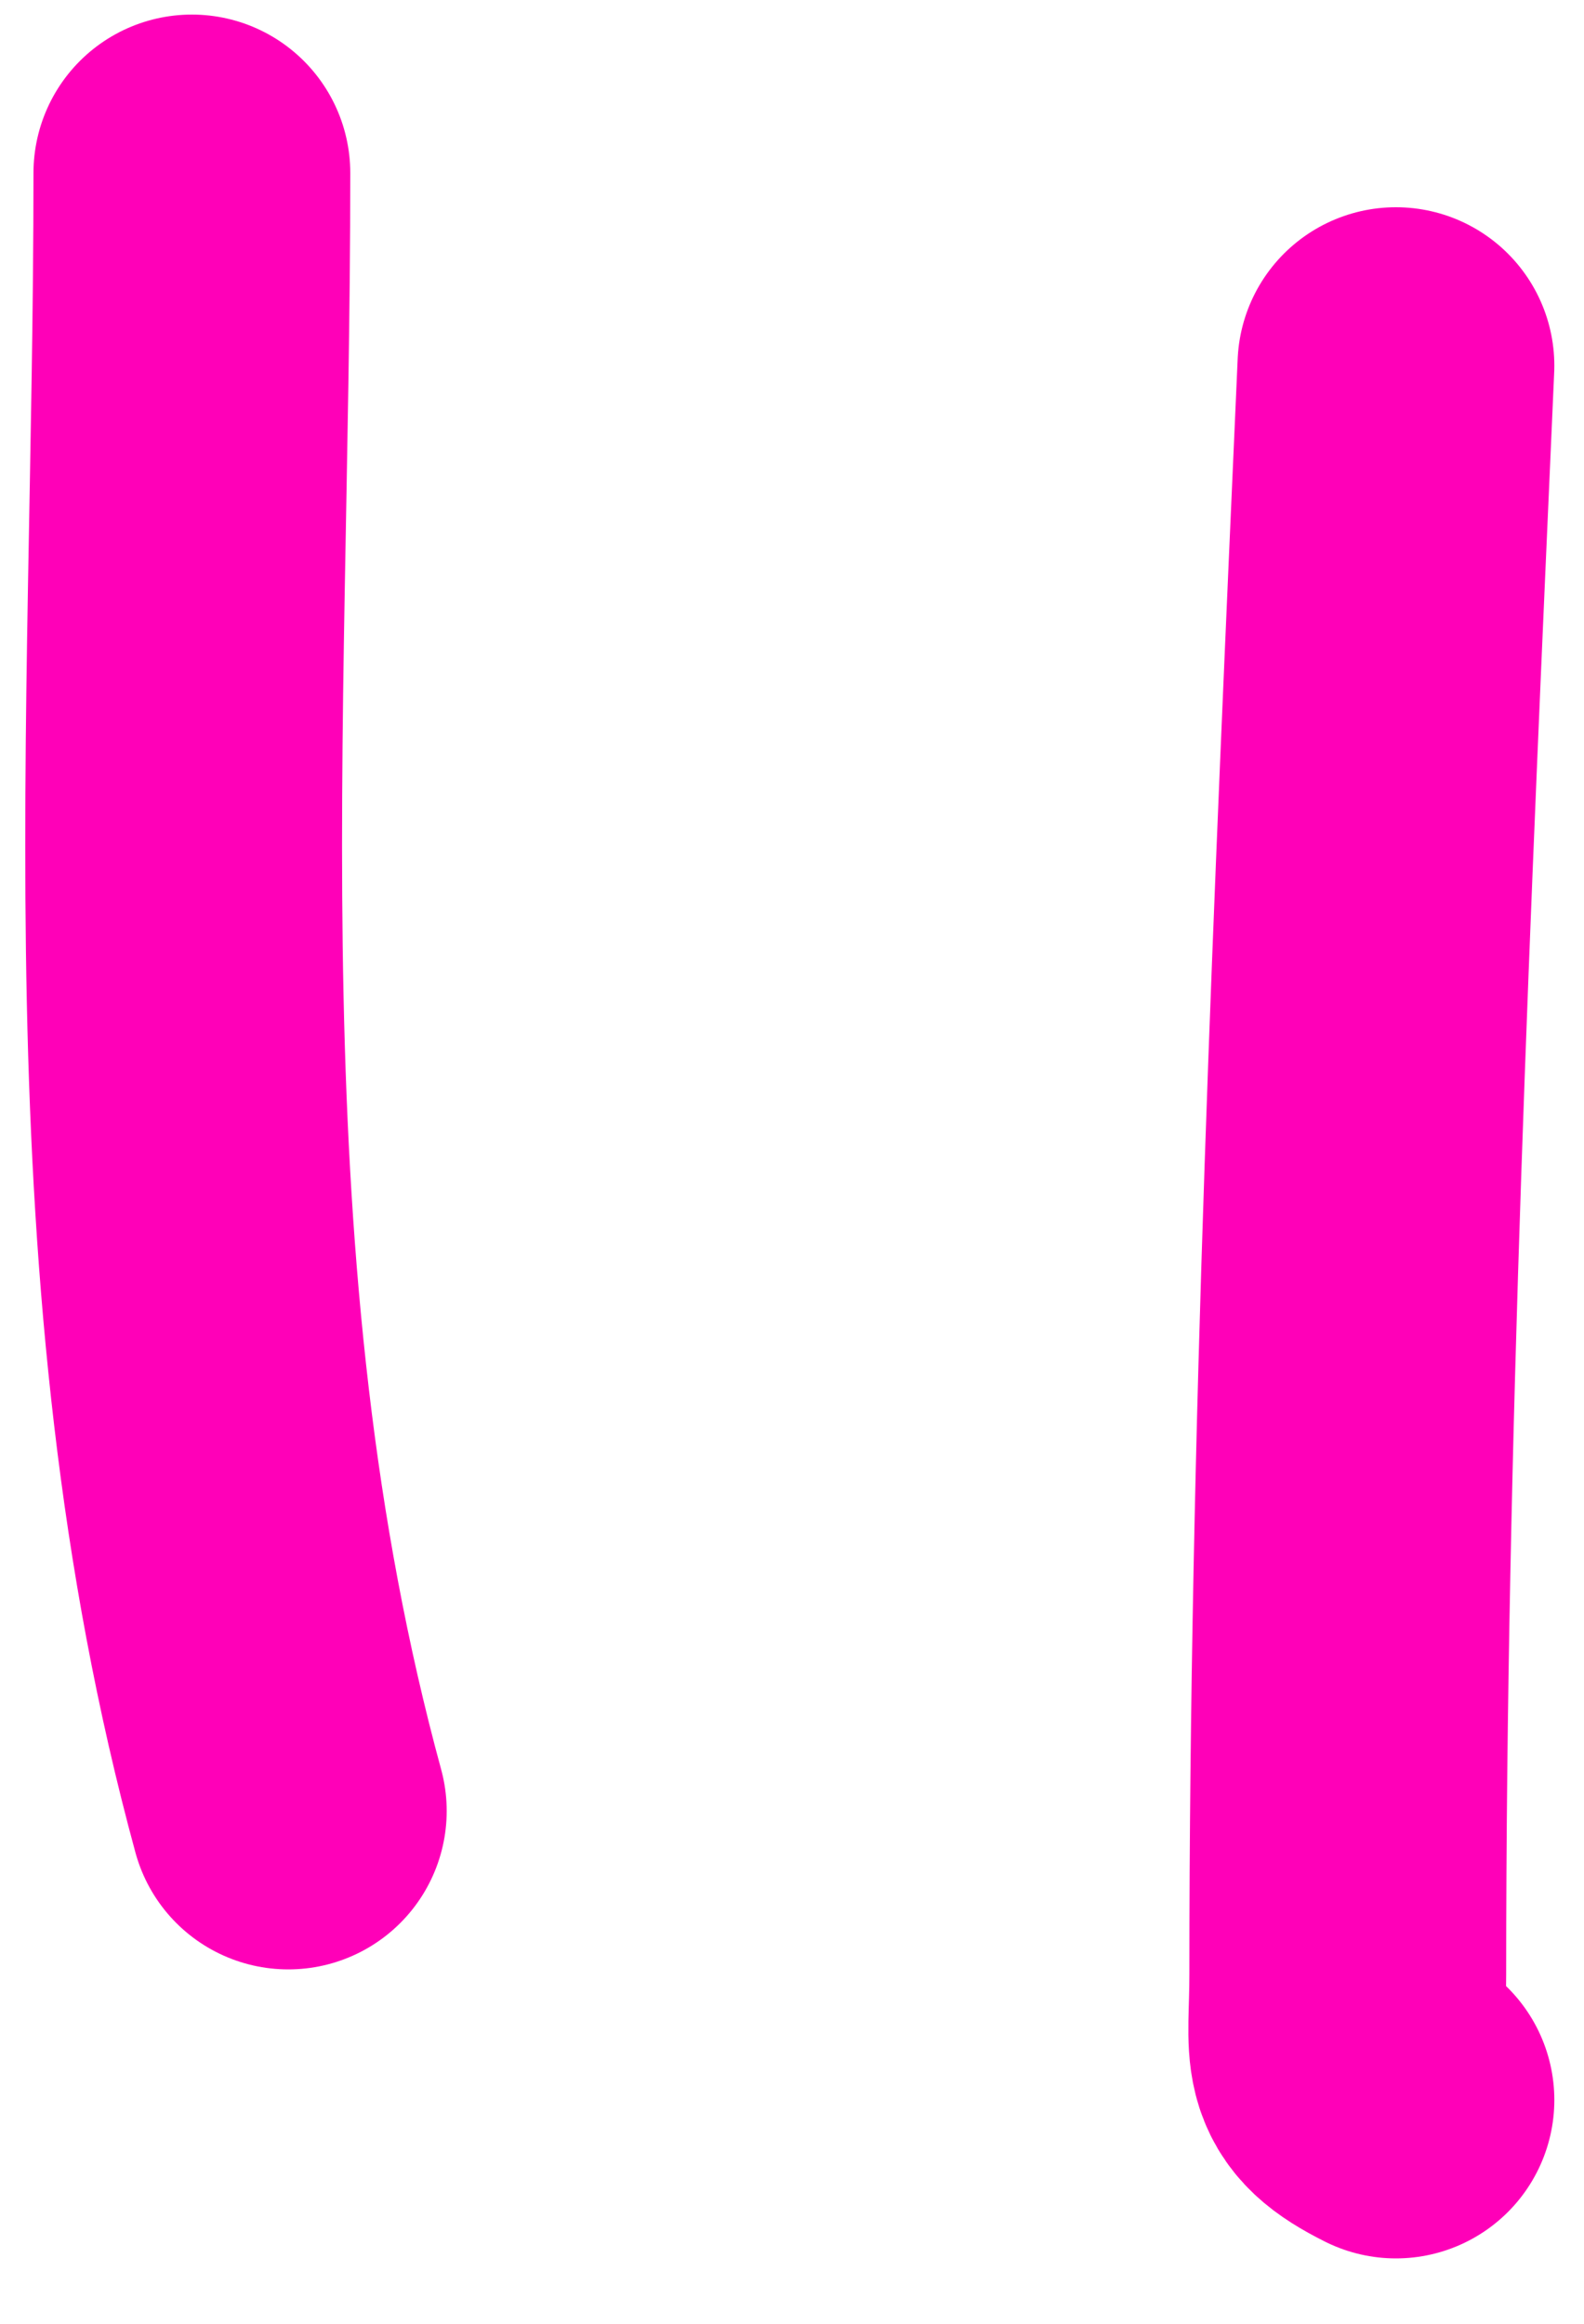 <?xml version="1.0" encoding="UTF-8"?> <svg xmlns="http://www.w3.org/2000/svg" width="15" height="22" viewBox="0 0 15 22" fill="none"> <path d="M1.817 1.638C1.817 6.911 1.344 12.063 2.73 17.145" stroke="#FF00B8" stroke-width="3" stroke-linecap="round"></path> <path d="M13.219 3.462C12.994 8.537 12.763 13.61 12.763 18.69C12.763 19.451 12.647 19.595 13.219 19.881" stroke="#FF00B8" stroke-width="3" stroke-linecap="round"></path> </svg> 